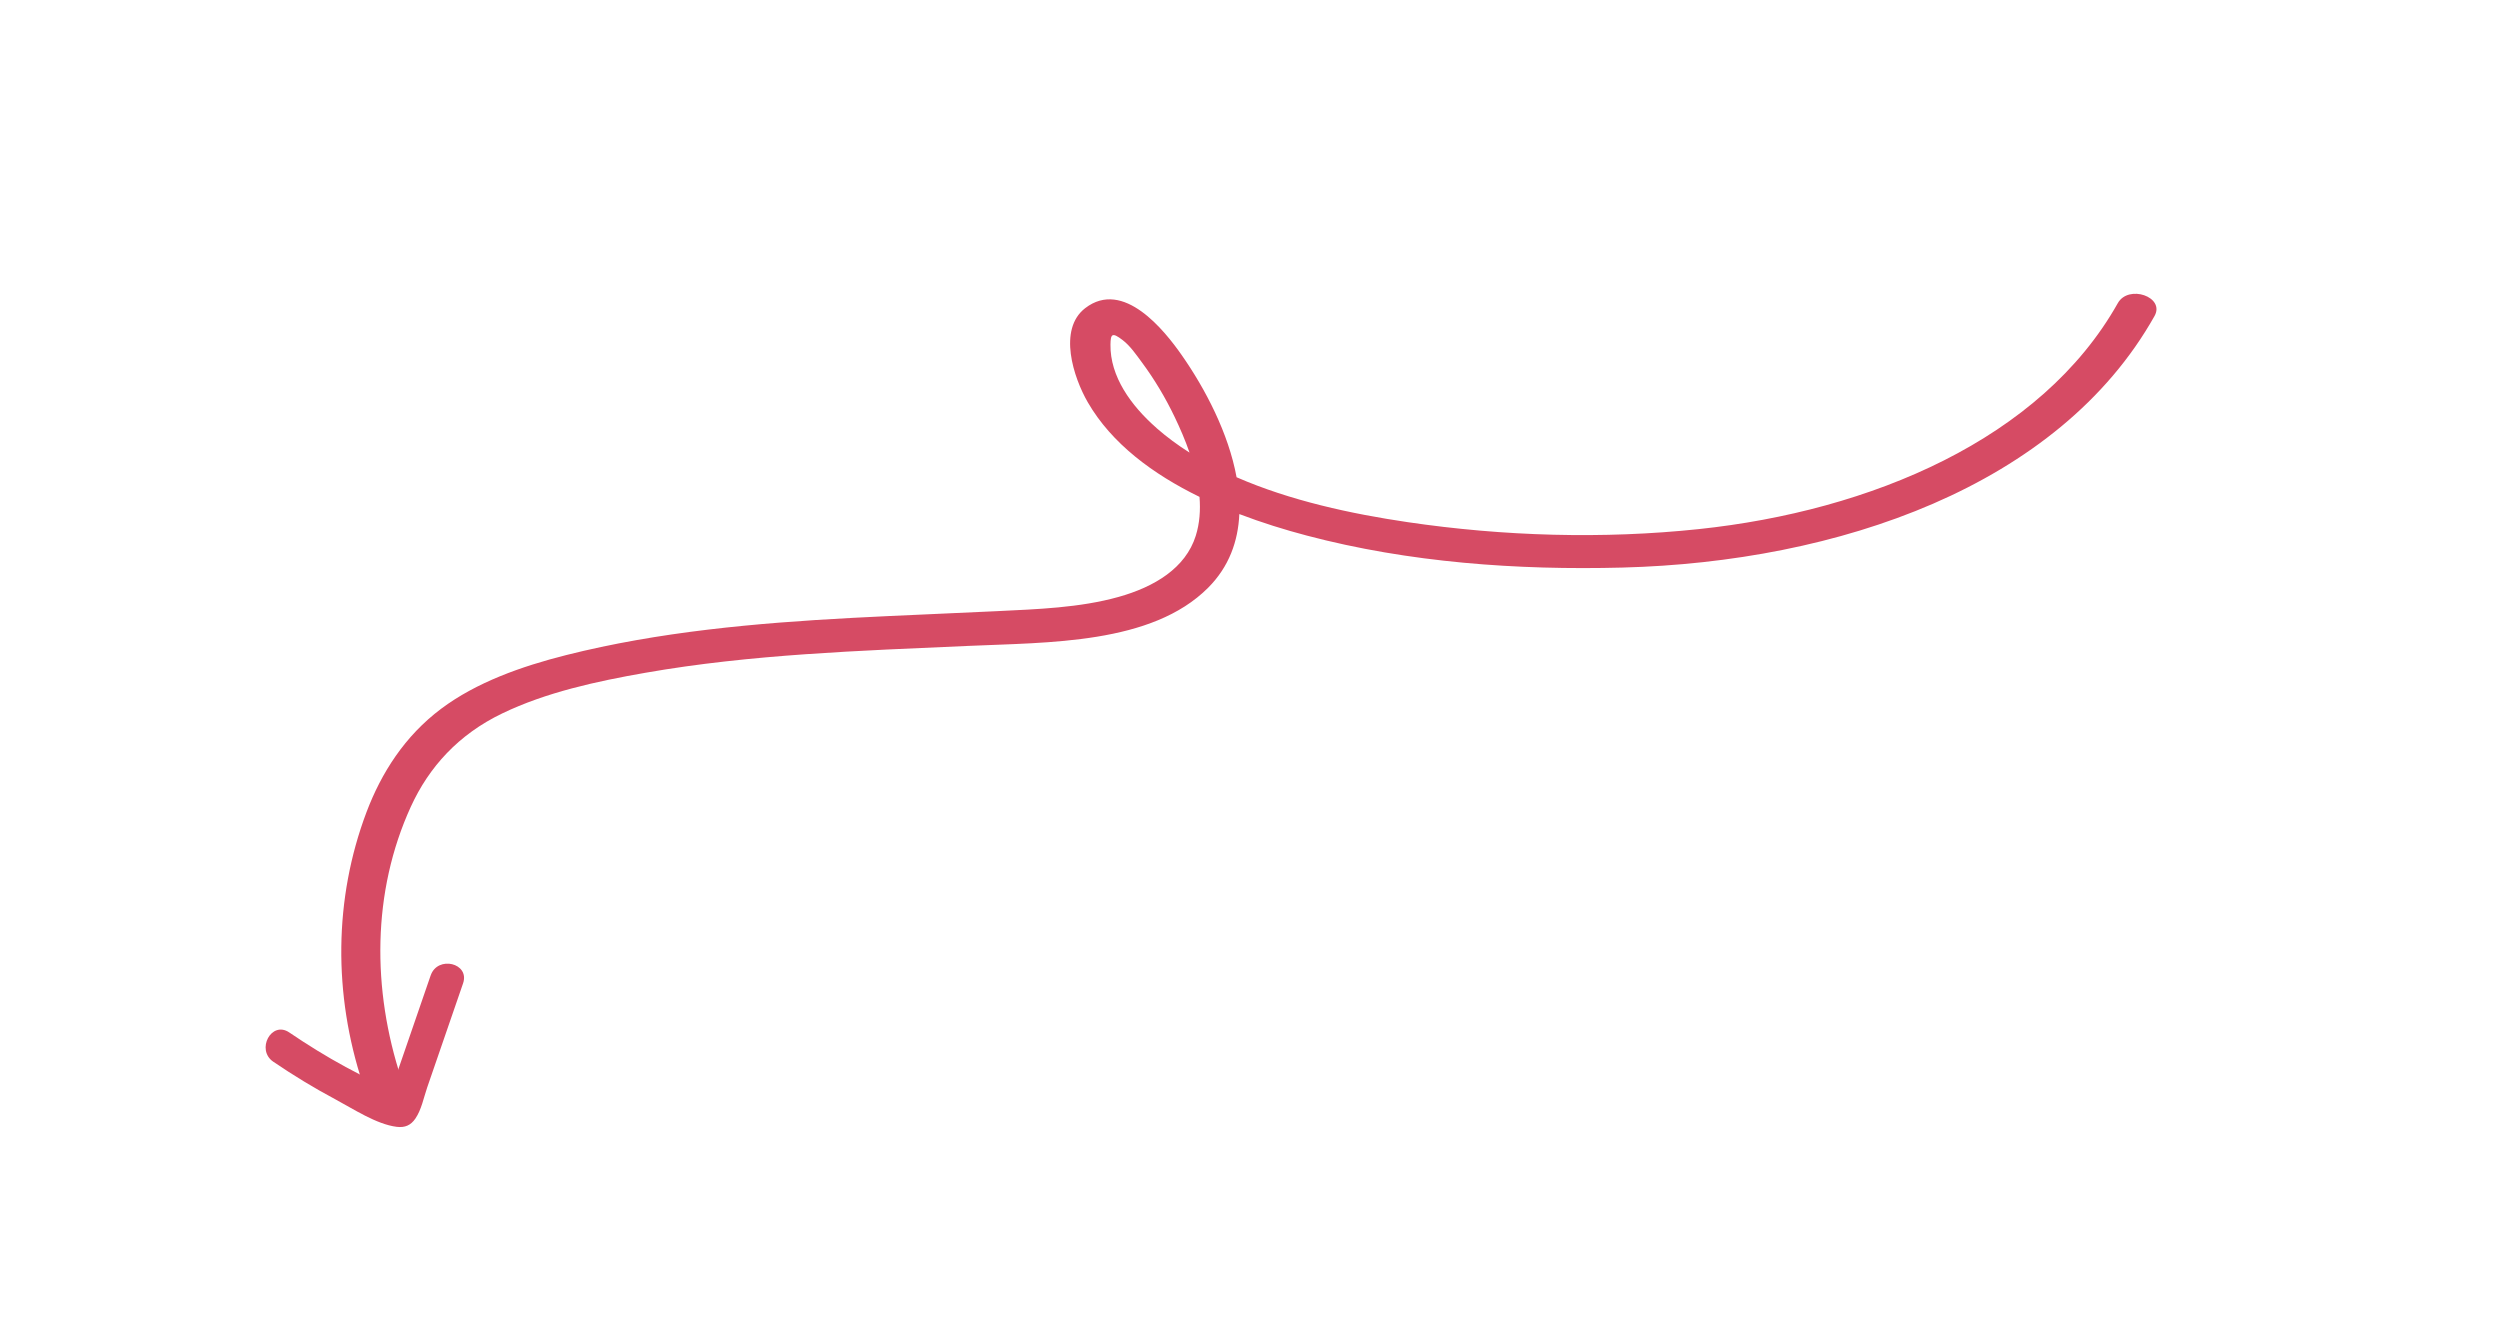 <?xml version="1.0" encoding="UTF-8"?>
<svg id="Ebene_1" data-name="Ebene 1" xmlns="http://www.w3.org/2000/svg" viewBox="0 0 750 400">
  <defs>
    <style>
      .cls-1 {
        fill: #d64b64;
      }
    </style>
  </defs>
  <path class="cls-1" d="M635.34,90.95c-22.99,40.9-74.26,62.34-125.69,67.78-28.72,3.04-58.59,2.16-87.39-2.09-16.88-2.49-35.21-6.44-51.29-13.47-2.4-13.18-9.4-26.56-16.47-36.66-5.1-7.29-17.45-22.92-28.94-14.07-8.25,6.36-3.53,20.81,.79,28.27,7.14,12.34,19.48,21.51,33.5,28.35,.32,3.99,.05,7.93-1.12,11.66-3.05,9.73-12.43,15.35-23.18,18.36-11.65,3.26-24.34,3.67-36.59,4.27-14.42,.71-28.86,1.24-43.27,2.01-29.01,1.55-58.07,4.16-85.83,11.16-13.48,3.4-26.93,8.18-37.51,16.1-10.93,8.19-17.95,19.25-22.4,31.02-9.81,26-9.96,54.69-1.14,81.44,2.04,6.2,13.66,4.84,11.59-1.44-8.82-26.76-8.83-56.07,2.85-81.63,5.45-11.91,14.28-21.66,27.41-27.98,13.12-6.32,28.24-9.63,43.02-12.21,31.65-5.54,64.22-6.6,96.56-8.04,24.29-1.09,55.27-.47,72.22-17.48,6.27-6.3,8.98-13.95,9.34-22.08,6.72,2.57,13.59,4.7,20.27,6.46,30.57,8.08,63.1,10.41,94.63,9.59,64.47-1.68,130.87-24.23,159.66-75.47,3.23-5.75-7.82-9.55-11.02-3.85Zm-288.36,37.47c-7.72-6.77-13.99-15.51-13.84-25.07,.05-3.18,.5-3.73,3.62-1.35,2.32,1.77,4.1,4.41,5.74,6.62,3.88,5.22,7.17,10.78,9.9,16.48,1.61,3.36,3.18,6.96,4.46,10.68-3.52-2.23-6.83-4.67-9.89-7.35Z"/>
  <path class="cls-1" d="M129.2,292.62c-2.21,6.43-4.43,12.86-6.64,19.28-1.05,3.06-2.11,6.12-3.16,9.18-.61,1.78-1.14,4-1.85,6.05-1.74-.78-3.46-1.77-4.99-2.51-2.99-1.43-5.94-2.94-8.85-4.52-5.83-3.16-11.46-6.65-16.94-10.37-5.33-3.62-10.06,5.2-4.78,8.79,5.98,4.06,12.15,7.83,18.53,11.23,5.35,2.85,12.41,7.55,18.5,8.3,2.46,.3,4.19-.44,5.59-2.47,1.83-2.67,2.5-6.3,3.55-9.35,1.16-3.37,2.32-6.73,3.48-10.1,2.43-7.04,4.85-14.08,7.28-21.12,2.1-6.1-7.63-8.43-9.71-2.39Z"/>
</svg>